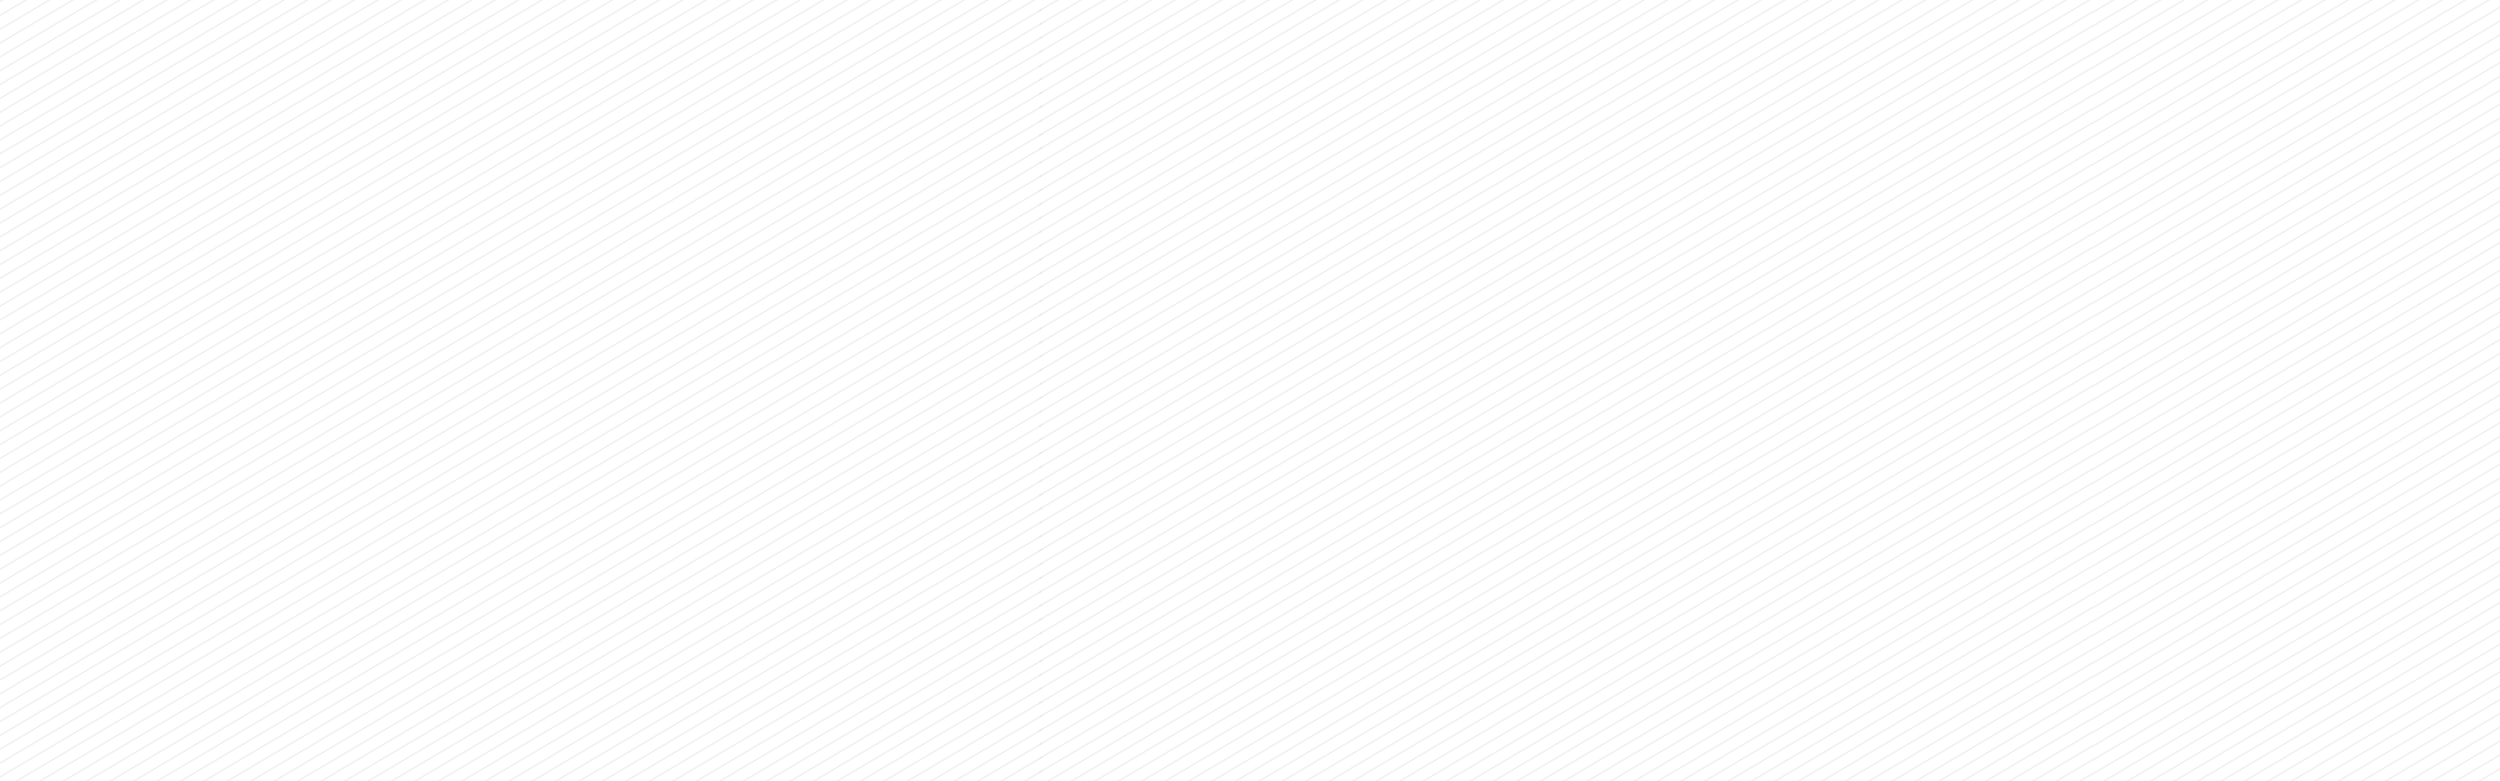 <svg xmlns="http://www.w3.org/2000/svg" xmlns:xlink="http://www.w3.org/1999/xlink" width="1600" height="500"><defs><path id="a" d="M-7.018-7.428h674.09v518.531H-7.018z"></path></defs><clipPath id="b"><use xlink:href="#a"></use></clipPath><path clip-path="url(#b)" fill="none" stroke="#E2E2E3" stroke-miterlimit="10" d="M-922.999 262.354L671.576-679.197M-919.246 269L675.327-672.55m-1590.82 948.197l1594.574-941.55M-911.74 282.296L682.834-659.256M-907.989 288.942L686.584-652.609M-904.237 295.59L690.337-645.963m-1590.82 948.199L694.09-639.316M-896.732 308.881l1594.575-941.55M-892.979 315.529l1594.573-941.55M-889.228 322.175L705.347-619.374M-885.476 328.822L709.098-612.729M-881.723 335.47L712.852-606.082M-877.971 342.116l1594.574-941.55M-874.219 348.764L720.355-592.787M-870.465 355.41L724.107-586.14M-866.714 362.058L727.86-579.493M-862.961 368.703l1594.575-941.55m-1590.823 948.2L735.365-566.2M-855.456 381.997l1594.572-941.55M-851.705 388.645L742.869-552.906M-847.952 395.291L746.621-546.26M-844.201 401.939L750.374-539.614M-840.448 408.585L754.125-532.967m-1590.82 948.199L757.878-526.319m-1590.82 948.198L761.632-519.672M-829.191 428.526L765.384-513.025M-825.438 435.174L769.135-506.38M-821.686 441.819L772.888-499.73M-817.934 448.468L776.642-493.084M-814.182 455.112L780.393-486.437M-810.429 461.761L784.145-479.791M-806.677 468.407L787.896-473.144m-1590.82 948.197L791.649-466.496M-799.172 481.701L795.402-459.85M-795.421 488.348L799.155-453.203M-791.668 494.995L802.905-446.557m-1590.82 948.199L806.658-439.91M-784.165 508.289L810.41-433.264m-1590.821 948.2L814.164-426.617M-776.658 521.584L817.915-419.969M-772.907 528.229L821.666-413.322M-769.155 534.875L825.419-406.676M-765.402 541.523L829.172-400.03M-761.65 548.169L832.925-393.383m-1590.823 948.2L836.677-386.736M-754.146 561.463L840.429-380.089M-750.393 568.11L844.182-373.44M-746.641 574.757l1594.576-941.55M-742.888 581.403L851.686-360.146M-739.135 588.05L855.438-353.5M-735.384 594.698L859.189-346.853M-731.632 601.343l1594.574-941.55m-1590.82 948.198l1594.573-941.55M-724.127 614.639L870.446-326.913M-720.375 621.284l1594.574-941.55M-716.623 627.933L877.952-313.619M-712.871 634.579L881.704-306.972M-709.117 641.227L885.456-300.325M-705.365 647.872L889.207-293.679m-1590.82 948.2L892.96-287.033M-697.86 661.169L896.713-280.385M-694.109 667.813L900.467-273.739M-690.357 674.459l1594.575-941.55M-686.604 681.105l1594.573-941.55M-682.852 687.754L911.723-253.798M-679.099 694.4L915.476-247.15M-675.347 701.048l1594.574-941.55M-671.596 707.694l1594.575-941.55M-667.843 714.341L926.731-227.21M-664.09 720.988l1594.573-941.55M-660.338 727.635L934.236-213.916M-656.586 734.282L937.987-207.269M-652.834 740.93L941.74-200.622M-649.081 747.575l1594.573-941.55M-645.329 754.222l1594.574-941.55M-641.577 760.87L952.997-180.682M-637.824 767.516L956.75-174.035M-634.072 774.164L960.502-167.388M-630.32 780.811L964.254-160.741M-626.567 787.458L968.007-154.094M-622.815 794.103l1594.574-941.55M-619.062 800.751L975.51-140.801M-615.31 807.398L979.264-134.154M-611.559 814.043l1594.575-941.55M-607.806 820.691l1594.574-941.55M-604.053 827.337l1594.574-941.55M-600.301 833.985L994.272-107.567M-596.549 840.631L998.025-100.92M-592.796 847.278L1001.778-94.273M-589.044 853.925L1005.53-87.625M-585.292 860.572l1594.574-941.55M-581.539 867.221L1013.035-74.332M-577.786 873.866L1016.786-67.685m-1590.821 948.2L1020.539-61.038M-570.282 887.159l1594.573-941.55M-566.53 893.807L1028.044-47.744M-562.778 900.453l1594.574-941.55M-559.025 907.1L1035.549-34.451M-555.274 913.747L1039.3-27.804m-1590.821 948.2L1043.053-21.157M-547.769 927.041L1046.805-14.51M-544.017 933.688L1050.558-7.863M-540.264 940.336L1054.311-1.217M-536.512 946.982L1058.062 5.43M-532.76 953.629L1061.813 12.077M-529.008 960.274L1065.565 18.723m-1590.82 948.199L1069.319 25.37M-521.503 973.569L1073.071 32.018M-517.751 980.216L1076.824 38.665M-513.999 986.863L1080.576 45.312M-510.246 993.51L1084.328 51.959m-1590.822 948.199L1088.08 58.606m-1590.821 948.198L1091.833 65.253m-1590.821 948.199L1095.585 71.899m-1590.822 948.198L1099.336 78.546m-1590.82 948.199L1103.09 85.193m-1590.822 948.198L1106.841 91.839m-1590.821 948.2L1110.595 98.486m-1590.823 948.199l1594.575-941.552m-1590.823 948.198L1118.098 111.78m-1590.821 948.2l1594.575-941.552m-1590.823 948.198l1594.575-941.551m-1590.823 948.199l1594.573-941.552m-1590.82 948.198l1594.574-941.551m-1590.822 948.198L1136.86 145.015m-1590.822 948.199l1594.573-941.552m-1590.82 948.2l1594.574-941.553m-1590.823 948.198l1594.574-941.552m-1590.821 948.2l1594.573-941.553M-438.953 1119.8l1594.575-941.551M-435.2 1126.447l1594.574-941.551m-1590.822 948.198l1594.574-941.552m-1590.821 948.199l1594.574-941.55m-1590.823 948.198l1594.576-941.552m-1590.823 948.198l1594.574-941.551M-416.44 1159.682l1594.575-941.551m-1590.822 948.198l1594.574-941.551m-1590.822 948.2l1594.576-941.553m-1590.823 948.198l1594.575-941.552m-1590.822 948.198l1594.573-941.551m-1590.821 948.198l1594.573-941.551m-1590.821 948.197l1594.573-941.55M-390.173 1206.21l1594.574-941.551M-386.42 1212.856l1594.571-941.55m-1590.819 948.199l1594.572-941.552m-1590.82 948.197l1594.575-941.551m-1590.823 948.199l1594.573-941.551m-1590.82 948.198l1594.574-941.55m-1590.822 948.199l1594.573-941.555m-1590.822 948.197l1594.575-941.55m-1590.821 948.199l1594.575-941.552m-1590.823 948.199l1594.574-941.551M-352.65 1272.679l1594.573-941.551m-1590.82 948.198l1594.574-941.551m-1590.823 948.197l1594.575-941.55m-1590.822 948.197l1594.574-941.55m-1590.822 948.198l1594.576-941.552m-1590.824 948.2l1594.575-941.553m-1590.822 948.197l1594.573-941.55m-1590.82 948.198l1594.573-941.55m-1590.822 948.198l1594.575-941.554M-318.879 1332.5l1594.572-941.551m-1590.82 948.198l1594.574-941.55m-1590.822 948.197l1594.573-941.551M-307.623 1352.44l1594.575-941.548M-303.87 1359.088l1594.574-941.552m-1590.823 948.198l1594.575-941.55m-1590.822 948.198L1298.207 430.83m-1590.82 948.199l1594.572-941.552m-1590.82 948.2l1594.574-941.553" opacity=".5"></path><defs><path id="c" d="M665.092-14.427h674.089v518.531H665.092z"></path></defs><clipPath id="d"><use xlink:href="#c"></use></clipPath><path clip-path="url(#d)" fill="none" stroke="#E2E2E3" stroke-miterlimit="10" d="M-250.889 255.354l1594.575-941.55M-247.136 262l1594.574-941.55M-243.383 268.648l1594.574-941.551m-1590.821 948.2l1594.573-941.553M-235.879 281.943l1594.572-941.552M-232.127 288.59l1594.574-941.553M-228.374 295.236l1594.573-941.551M-224.623 301.881l1594.576-941.55M-220.869 308.529l1594.572-941.55M-217.118 315.176l1594.575-941.55M-213.366 321.822l1594.573-941.551m-1590.82 948.2l1594.574-941.552M-205.861 335.117l1594.574-941.55M-202.109 341.764l1594.574-941.551M-198.355 348.41l1594.572-941.55M-194.604 355.059l1594.575-941.552M-190.852 361.703l1594.575-941.549m-1590.822 948.2l1594.574-941.553M-183.346 374.998l1594.573-941.551M-179.595 381.645l1594.574-941.551M-175.842 388.291l1594.572-941.55M-172.091 394.939l1594.575-941.552M-168.338 401.586l1594.572-941.552M-164.585 408.232l1594.573-941.55M-160.833 414.879l1594.575-941.55M-157.081 421.527l1594.575-941.551M-153.328 428.174l1594.572-941.553M-149.576 434.82l1594.574-941.549M-145.824 441.469l1594.576-941.552M-142.072 448.113l1594.574-941.549M-138.319 454.762L1456.254-486.79M-134.567 461.408l1594.573-941.551m-1590.82 948.196L1463.76-473.495M-127.062 474.701L1467.512-466.85M-123.311 481.348l1594.575-941.551M-119.559 487.996l1594.575-941.552M-115.805 494.643l1594.573-941.552M-112.055 501.289L1482.52-440.263M-108.301 507.936l1594.574-941.552m-1590.821 948.2l1594.573-941.552M-100.797 521.229l1594.572-941.55M-97.045 527.875l1594.574-941.55M-93.292 534.523l1594.573-941.552M-89.54 541.17l1594.575-941.552m-1590.823 948.2l1594.575-941.553M-82.036 554.463l1594.575-941.551M-78.283 561.111L1516.291-380.44M-74.531 567.758l1594.576-941.551M-70.778 574.404l1594.573-941.55M-67.025 581.051L1527.549-360.5M-63.274 587.699l1594.573-941.552M-59.522 594.344l1594.575-941.55M-55.769 600.992l1594.574-941.551M-52.018 607.639l1594.575-941.551M-48.265 614.285l1594.574-941.55M-44.513 620.934l1594.575-941.553M-40.761 627.58l1594.575-941.552M-37.007 634.227l1594.573-941.552M-33.255 640.873l1594.571-941.551M-29.503 647.521L1565.07-294.032M-25.75 654.17l1594.572-941.555M-22 660.814l1594.576-941.553M-18.247 667.459l1594.575-941.55M-14.494 674.105l1594.572-941.55M-10.742 680.754l1594.574-941.552M-6.989 687.4l1594.575-941.549M-3.237 694.049l1594.573-941.551M.514 700.695l1594.574-941.55M4.267 707.342L1598.842-234.21M8.02 713.988l1594.574-941.55M11.772 720.635l1594.574-941.551M15.524 727.283l1594.574-941.552M19.276 733.93L1613.85-207.622M23.029 740.576l1594.573-941.551M26.781 747.223l1594.574-941.551M30.533 753.871l1594.574-941.552M34.286 760.516l1594.573-941.551M38.038 767.164l1594.573-941.552M41.79 773.811l1594.573-941.552m-1590.82 948.2l1594.574-941.553M49.294 787.104l1594.575-941.551M53.047 793.752l1594.572-941.553M56.8 800.398l1594.573-941.552M60.551 807.043l1594.574-941.55M64.304 813.691l1594.573-941.549M68.057 820.338l1594.574-941.551M71.809 826.986l1594.574-941.552M75.561 833.631l1594.574-941.55M79.313 840.279l1594.576-941.552M83.065 846.926L1677.641-94.625M86.818 853.572l1594.575-941.55M90.571 860.221L1685.145-81.331M94.324 866.867L1688.896-74.684M98.075 873.516L1692.648-68.037M101.828 880.16L1696.4-61.391M105.58 886.807L1700.154-54.744M109.332 893.453l1594.574-941.55M113.084 900.1L1707.658-41.45M116.835 906.748L1711.41-34.803M120.589 913.396L1715.162-28.156M124.341 920.041l1594.573-941.55M128.093 926.688l1594.575-941.55M131.846 933.336L1726.42-8.216M135.598 939.982L1730.172-1.569M139.35 946.629L1733.924 5.078M143.102 953.275L1737.676 11.723M146.855 959.922L1741.43 18.371M150.607 966.57L1745.182 25.019M154.359 973.217L1748.934 31.666M158.111 979.863L1752.686 38.312M161.864 986.51L1756.438 44.96M165.616 993.158L1760.189 51.607M169.369 999.805L1763.943 58.254M173.122 1006.453L1767.695 64.899M176.873 1013.098L1771.445 71.546m-1590.82 948.2L1775.199 78.194M184.377 1026.391L1778.951 84.839m-1590.822 948.2L1782.705 91.486m-1590.823 948.2L1786.457 98.133M195.634 1046.332L1790.207 104.78m-1590.82 948.2l1594.574-941.551M203.139 1059.627l1594.576-941.551M206.891 1066.275l1594.574-941.552M210.644 1072.92l1594.575-941.55M214.396 1079.568l1594.575-941.552M218.148 1086.215l1594.573-941.552M221.9 1092.863L1816.475 151.31M225.652 1099.508l1594.575-941.552m-1590.822 948.2l1594.574-941.553M233.157 1112.801L1827.732 171.25M236.91 1119.447l1594.574-941.551M240.662 1126.094l1594.574-941.552m-1590.821 948.2l1594.573-941.55M248.166 1139.389l1594.576-941.552M251.919 1146.035l1594.573-941.55M255.67 1152.682l1594.574-941.55M259.423 1159.33l1594.573-941.551m-1590.821 948.2L1857.75 224.426M266.928 1172.623l1594.574-941.552M270.681 1179.27l1594.573-941.551M274.433 1185.916l1594.573-941.551M278.185 1192.562l1594.573-941.55M281.937 1199.211L1876.512 257.66M285.689 1205.857l1594.573-941.55M289.441 1212.506l1594.573-941.553M293.194 1219.15L1887.77 277.6M296.946 1225.799L1891.52 284.248M300.699 1232.445l1594.574-941.55M304.451 1239.094l1594.572-941.555M308.202 1245.736l1594.575-941.55M311.956 1252.385l1594.575-941.551M315.708 1259.033l1594.573-941.551M319.46 1265.68l1594.573-941.551m-1590.82 948.197l1594.574-941.551M326.964 1278.973l1594.575-941.551M330.717 1285.619L1925.291 344.07M334.469 1292.268l1594.576-941.553M338.221 1298.916l1594.574-941.553M341.974 1305.559L1936.547 364.01m-1590.82 948.197l1594.574-941.549M349.478 1318.855l1594.575-941.554M353.23 1325.5l1594.573-941.551m-1590.82 948.199l1594.574-941.55M360.735 1338.795l1594.574-941.551M364.487 1345.441l1594.575-941.548M368.24 1352.088l1594.574-941.551M371.991 1358.734l1594.575-941.55M375.744 1365.383L1970.316 423.83M379.497 1372.029l1594.571-941.552M383.249 1378.678l1594.573-941.553" opacity=".5"></path><defs><path id="e" d="M1339.183-13.427h674.089v518.53h-674.089z"></path></defs><clipPath id="f"><use xlink:href="#e"></use></clipPath><path clip-path="url(#f)" fill="none" stroke="#E2E2E3" stroke-miterlimit="10" d="M423.201 256.354l1594.574-941.55M426.954 263l1594.573-941.549M430.707 269.648l1594.574-941.55M434.459 276.297l1594.574-941.552M438.21 282.943l1594.573-941.551M441.962 289.59l1594.575-941.552M445.716 296.236l1594.573-941.551M449.467 302.881l1594.576-941.549M453.221 309.529L2047.793-632.02M456.972 316.176l1594.575-941.549M460.724 322.822l1594.573-941.55M464.477 329.471l1594.574-941.552M468.229 336.117l1594.574-941.55M471.981 342.764l1594.574-941.55M475.734 349.41l1594.573-941.549M479.486 356.059l1594.575-941.551M483.238 362.703l1594.574-941.549m-1590.821 948.2l1594.573-941.553M490.744 375.998l1594.572-941.55M494.495 382.645l1594.573-941.55M498.248 389.291l1594.572-941.55M501.999 395.939l1594.575-941.552M505.752 402.586l1594.572-941.552M509.504 409.232l1594.574-941.55M513.257 415.879l1594.575-941.55M517.009 422.527l1594.575-941.551M520.762 429.174l1594.572-941.553M524.514 435.82l1594.574-941.549M528.266 442.469l1594.576-941.552M532.018 449.113l1594.574-941.549M535.771 455.762L2130.344-485.79M539.522 462.408l1594.574-941.551M543.275 469.053L2137.85-472.495M547.027 475.701l1594.575-941.55M550.779 482.348l1594.575-941.55M554.531 488.996l1594.574-941.552M558.285 495.643l1594.572-941.552M562.035 502.289l1594.574-941.552M565.789 508.936l1594.574-941.552m-1590.821 948.2l1594.573-941.552M573.293 522.229l1594.572-941.55M577.045 528.875l1594.574-941.55M580.798 535.523l1594.573-941.552M584.55 542.17l1594.575-941.552m-1590.823 948.2l1594.575-941.553M592.054 555.463l1594.575-941.551M595.807 562.111l1594.574-941.55M599.559 568.758l1594.576-941.55M603.312 575.404l1594.573-941.55M607.064 582.051l1594.575-941.55M610.815 588.699l1594.574-941.551M614.568 595.344l1594.575-941.55M618.321 601.992l1594.574-941.55M622.072 608.639l1594.574-941.551M625.825 615.285l1594.573-941.55M629.577 621.934l1594.575-941.552M633.329 628.58l1594.575-941.551M637.083 635.227l1594.573-941.551M640.835 641.873l1594.571-941.551M644.586 648.521L2239.16-293.032M648.339 655.17l1594.573-941.554M652.09 661.814l1594.576-941.552M655.843 668.459L2250.418-273.09M659.596 675.105l1594.572-941.549M663.348 681.754l1594.574-941.551M667.101 688.4l1594.575-941.549M670.853 695.049l1594.573-941.55M674.604 701.695l1594.574-941.55M678.356 708.342l1594.576-941.551M682.11 714.988l1594.574-941.55M685.862 721.635l1594.574-941.55M689.614 728.283l1594.574-941.551M693.366 734.93l1594.573-941.551M697.119 741.576l1594.572-941.55M700.871 748.223l1594.574-941.55M704.623 754.871l1594.574-941.552M708.375 761.516l1594.574-941.55M712.127 768.164l1594.574-941.551M715.88 774.811L2310.453-166.74M719.633 781.459l1594.574-941.552M723.384 788.104l1594.575-941.55M727.137 794.752L2321.709-146.8M730.89 801.398l1594.573-941.551M734.641 808.043l1594.574-941.549M738.394 814.691l1594.573-941.549M742.147 821.338l1594.574-941.55M745.898 827.986l1594.575-941.552M749.651 834.631l1594.574-941.55M753.403 841.279l1594.576-941.551M757.155 847.926L2351.73-93.624M760.908 854.572L2355.482-86.977M764.661 861.221L2359.234-80.331M768.414 867.867L2362.986-73.684m-1590.821 948.2L2366.738-67.037M775.917 881.16L2370.49-60.39M779.669 887.807l1594.575-941.55M783.422 894.453L2377.996-47.096M787.174 901.1L2381.748-40.45M790.925 907.748L2385.5-33.803M794.679 914.396L2389.252-27.156M798.431 921.041l1594.573-941.55M802.184 927.688l1594.574-941.55M805.936 934.336L2400.51-7.216M809.688 940.982L2404.262-.569M813.439 947.629L2408.014 6.078M817.191 954.275L2411.766 12.724M820.945 960.922L2415.52 19.371M824.697 967.57L2419.271 26.019M828.449 974.217L2423.023 32.666M832.201 980.863l1594.574-941.55M835.953 987.51L2430.527 45.96M839.705 994.158L2434.279 52.607m-1590.82 948.198L2438.033 59.254M847.211 1007.453L2441.785 65.9M850.963 1014.098L2445.535 72.547m-1590.82 948.199L2449.289 79.194M858.467 1027.391L2453.041 85.84M862.219 1034.039L2456.795 92.487M865.973 1040.686L2460.547 99.134M869.725 1047.332l1594.572-941.551M873.477 1053.98l1594.574-941.551M877.229 1060.627l1594.576-941.551M880.98 1067.275l1594.575-941.552M884.733 1073.92l1594.576-941.55M888.486 1080.568l1594.575-941.552M892.238 1087.215l1594.573-941.552m-1590.821 948.2L2490.564 152.31M899.742 1100.508l1594.574-941.552m-1590.822 948.2l1594.574-941.553M907.247 1113.801L2501.822 172.25M911 1120.447l1594.574-941.55M914.752 1127.094l1594.574-941.551M918.504 1133.742l1594.574-941.55M922.256 1140.389l1594.576-941.551M926.009 1147.035l1594.573-941.55M929.76 1153.682l1594.574-941.55M933.513 1160.33l1594.573-941.551m-1590.82 948.2L2531.84 225.426M941.018 1173.623l1594.574-941.551M944.771 1180.27l1594.573-941.551M948.522 1186.916l1594.574-941.55M952.275 1193.562l1594.573-941.55M956.026 1200.211L2550.602 258.66M959.779 1206.857l1594.573-941.55M963.531 1213.506l1594.573-941.553M967.284 1220.15L2561.859 278.6M971.035 1226.799l1594.574-941.551m-1590.82 948.197l1594.574-941.55M978.541 1240.094l1594.572-941.555M982.292 1246.736l1594.575-941.55M986.045 1253.385l1594.576-941.551M989.797 1260.033l1594.574-941.551M993.55 1266.68l1594.573-941.551m-1590.82 948.197l1594.574-941.551m-1590.822 948.198l1594.574-941.551m-1590.822 948.197L2599.381 345.07M1008.56 1293.268l1594.575-941.553m-1590.823 948.201l1594.573-941.553m-1590.822 948.196L2610.637 365.01m-1590.821 948.197l1594.575-941.549m-1590.824 948.197l1594.576-941.554M1027.32 1326.5l1594.573-941.551m-1590.82 948.199l1594.573-941.55m-1590.821 948.197l1594.573-941.551m-1590.821 948.197l1594.575-941.548M1042.33 1353.088l1594.574-941.551m-1590.823 948.197l1594.575-941.55m-1590.822 948.199L2644.406 424.83m-1590.819 948.199l1594.571-941.552m-1590.819 948.201l1594.573-941.553" opacity=".5"></path></svg>